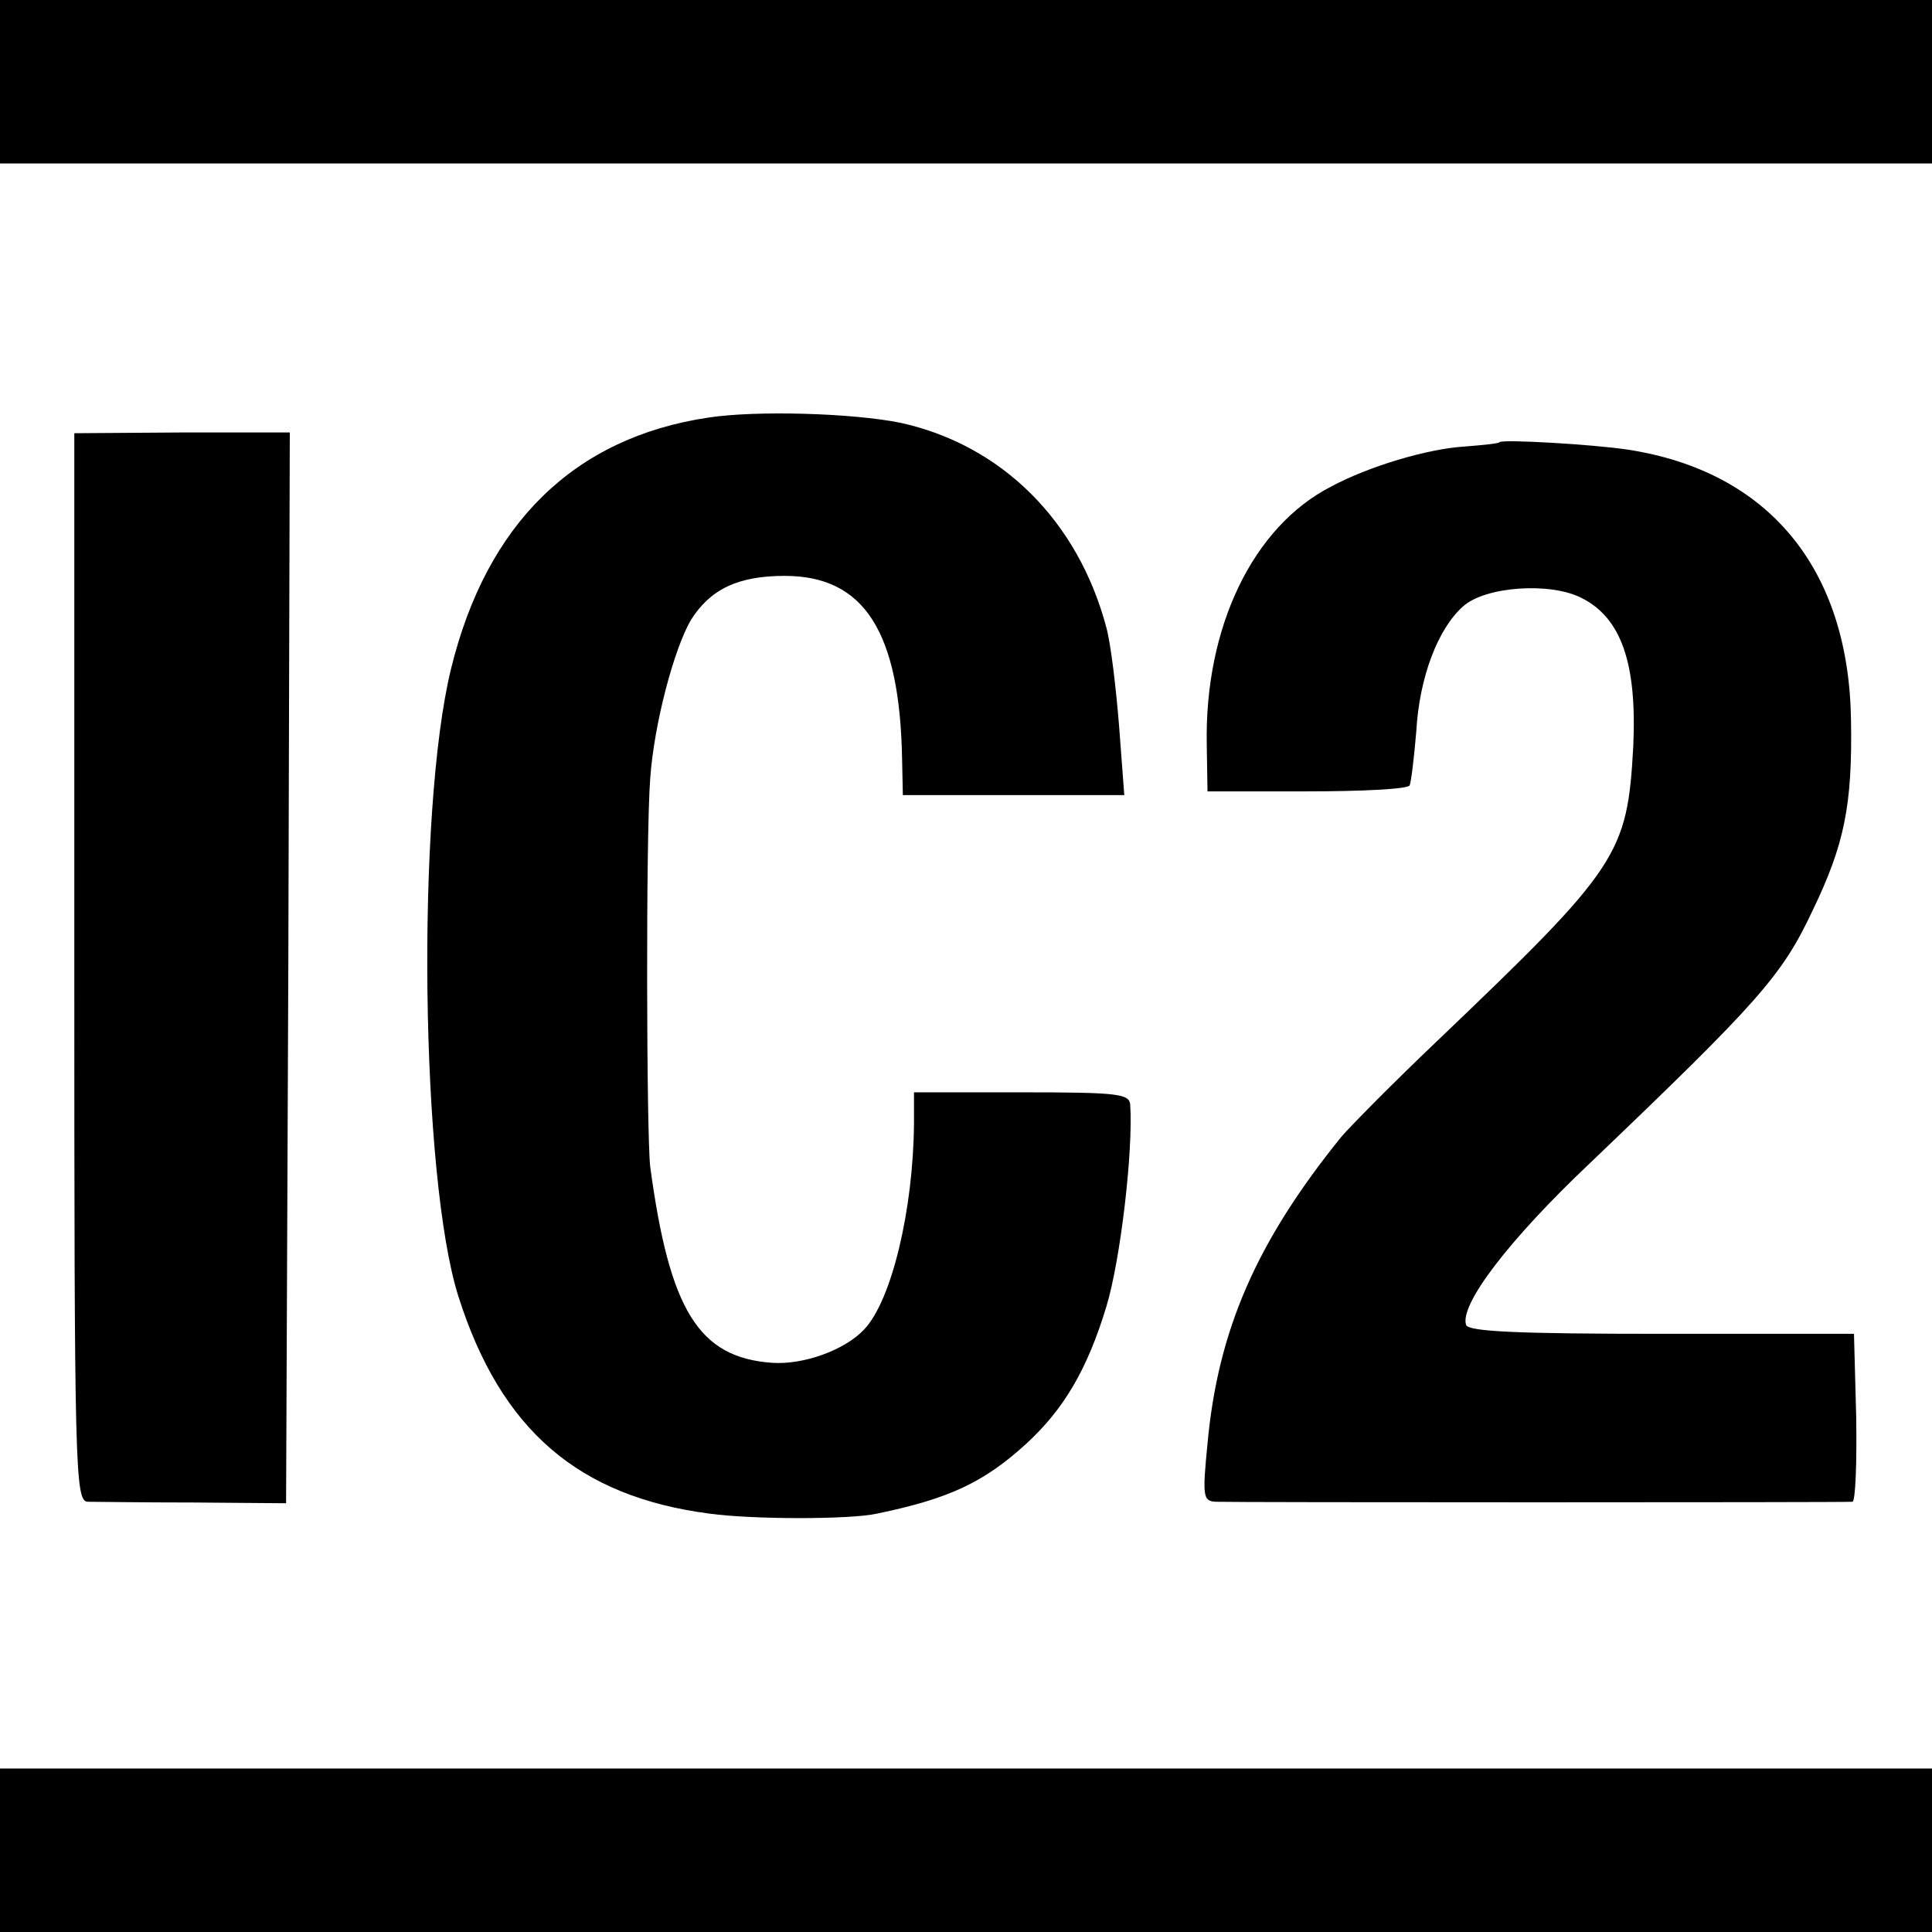 <?xml version="1.0" standalone="no"?>
<!DOCTYPE svg PUBLIC "-//W3C//DTD SVG 20010904//EN"
 "http://www.w3.org/TR/2001/REC-SVG-20010904/DTD/svg10.dtd">
<svg version="1.0" xmlns="http://www.w3.org/2000/svg"
 width="260pt" height="260pt" viewBox="0 0 260 260"
 preserveAspectRatio="xMidYMid meet">
<g transform="translate(0,260) scale(0.1,-0.1)"
fill="#000000" stroke="none">
<path d="M0 2490 l0 -110 1300 0 1300 0 0 110 0 110 -1300 0 -1300 0 0 -110z"/>
<path d="M953 2038 c-180 -27 -298 -142 -346 -338 -47 -192 -41 -685 10 -845
57 -179 161 -269 338 -292 59 -8 189 -8 225 0 97 20 144 42 201 94 50 46 82
99 108 185 19 63 36 209 32 271 -1 15 -15 17 -146 17 l-145 0 0 -42 c-1 -116
-30 -238 -67 -277 -26 -28 -82 -48 -124 -45 -99 7 -138 71 -164 264 -5 44 -6
445 0 522 5 73 32 175 55 214 26 41 63 59 126 59 107 0 155 -75 158 -247 l1
-48 149 0 149 0 -7 93 c-4 50 -11 110 -17 132 -38 144 -141 246 -277 276 -64
13 -194 17 -259 7z"/>
<path d="M100 1298 c0 -677 1 -718 18 -719 9 0 73 -1 142 -1 l125 -1 3 720 2
721 -145 0 -145 -1 0 -719z"/>
<path d="M2018 2005 c-1 -2 -23 -4 -48 -6 -48 -3 -127 -26 -179 -54 -105 -54
-170 -189 -167 -347 l1 -63 133 0 c74 0 136 3 139 8 2 4 6 37 9 73 4 72 29
138 63 168 30 27 118 33 160 11 53 -27 74 -88 69 -199 -8 -146 -19 -163 -263
-396 -61 -58 -119 -117 -130 -130 -114 -141 -166 -260 -180 -413 -7 -71 -6
-77 11 -78 24 -1 846 -1 857 0 4 1 6 52 5 114 l-3 112 -259 0 c-193 0 -260 3
-263 12 -9 27 57 114 167 218 228 218 258 252 299 339 43 89 54 142 52 257 -3
204 -111 335 -301 364 -47 7 -167 14 -172 10z"/>
<path d="M0 110 l0 -110 1300 0 1300 0 0 110 0 110 -1300 0 -1300 0 0 -110z"/>
</g>
</svg>
